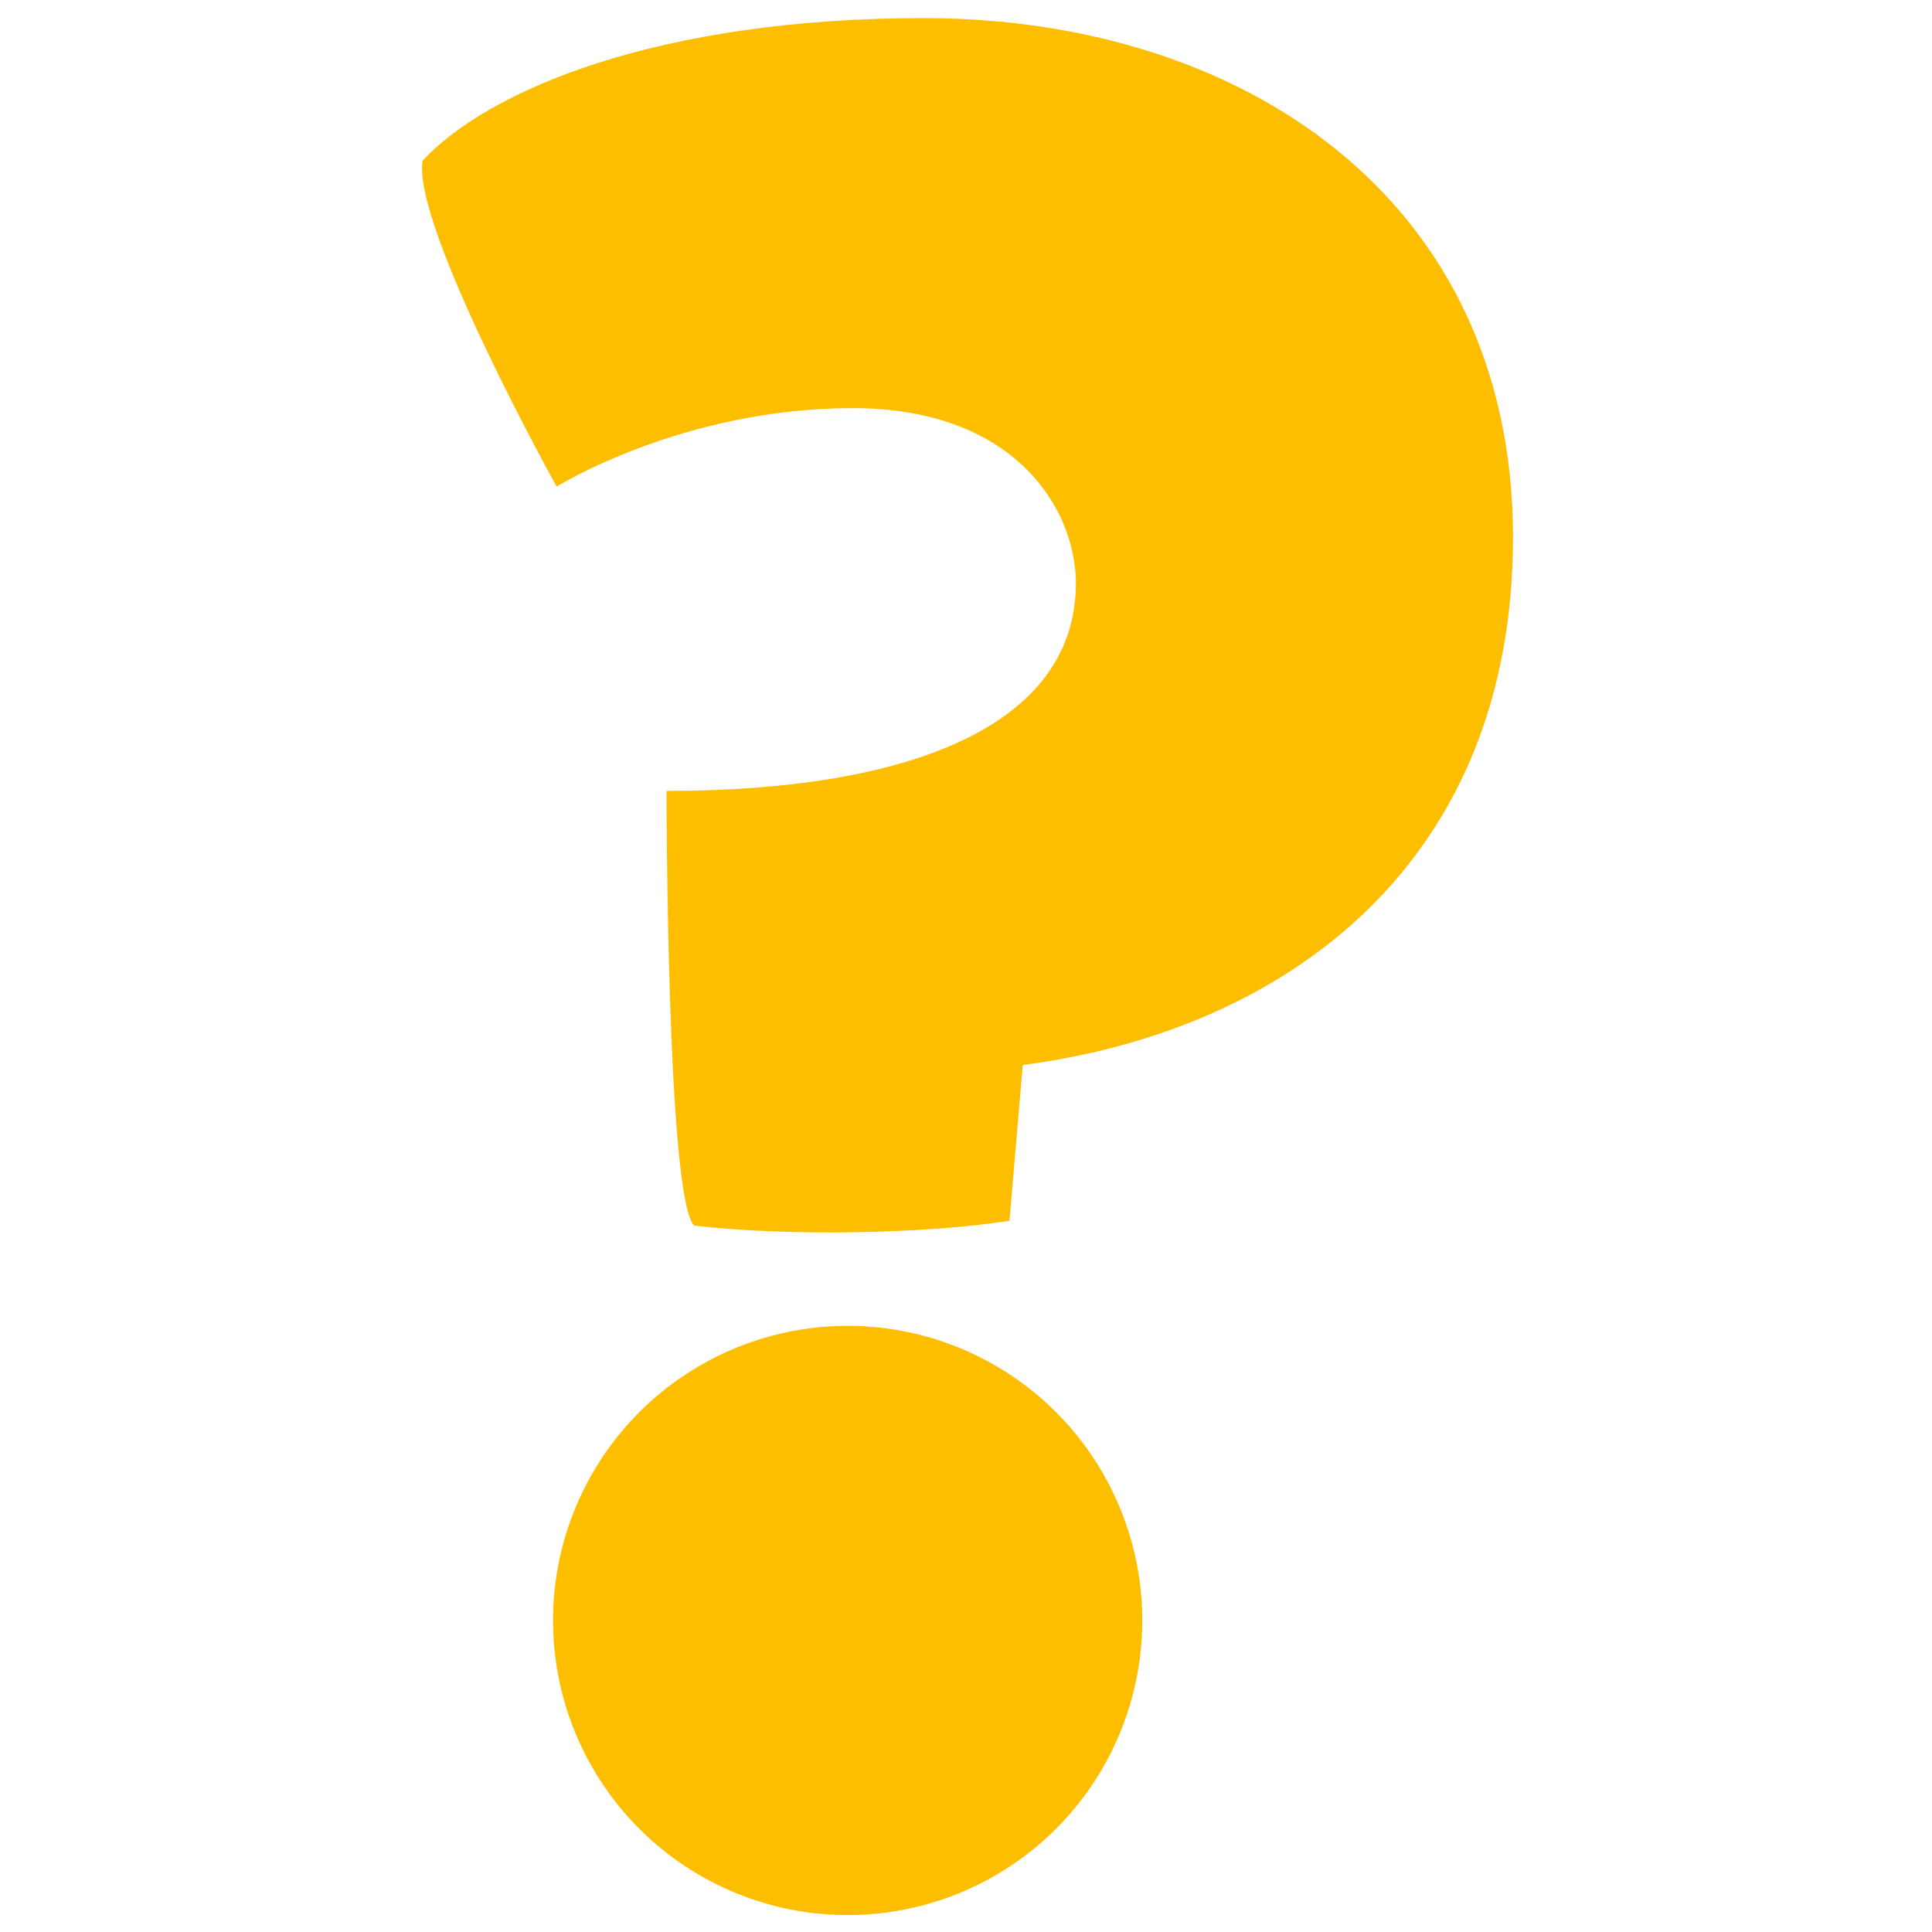 <svg xmlns="http://www.w3.org/2000/svg" xml:space="preserve" id="Ebene_1" x="0" y="0" version="1.1" viewBox="0 0 16 16">
  <style>
    .st1{fill:#febe00}
  </style>
  <path d="M5.52 6.55c2.01 0 3.39-.54 3.39-1.72 0-.6-.49-1.45-1.85-1.45-1.41 0-2.45.65-2.45.65s-1.2-2.16-1.11-2.7C4.04.75 5.44.15 7.65.15c2.63 0 4.88 1.49 4.88 4.3 0 2.68-1.85 4.08-4.06 4.37l-.11 1.29c-.71.11-1.83.13-2.61.04-.23-.21-.23-3.6-.23-3.6z" class="st1"/>
  <circle cx="7.02" cy="13.42" r="2.44" class="st1"/>
</svg>
